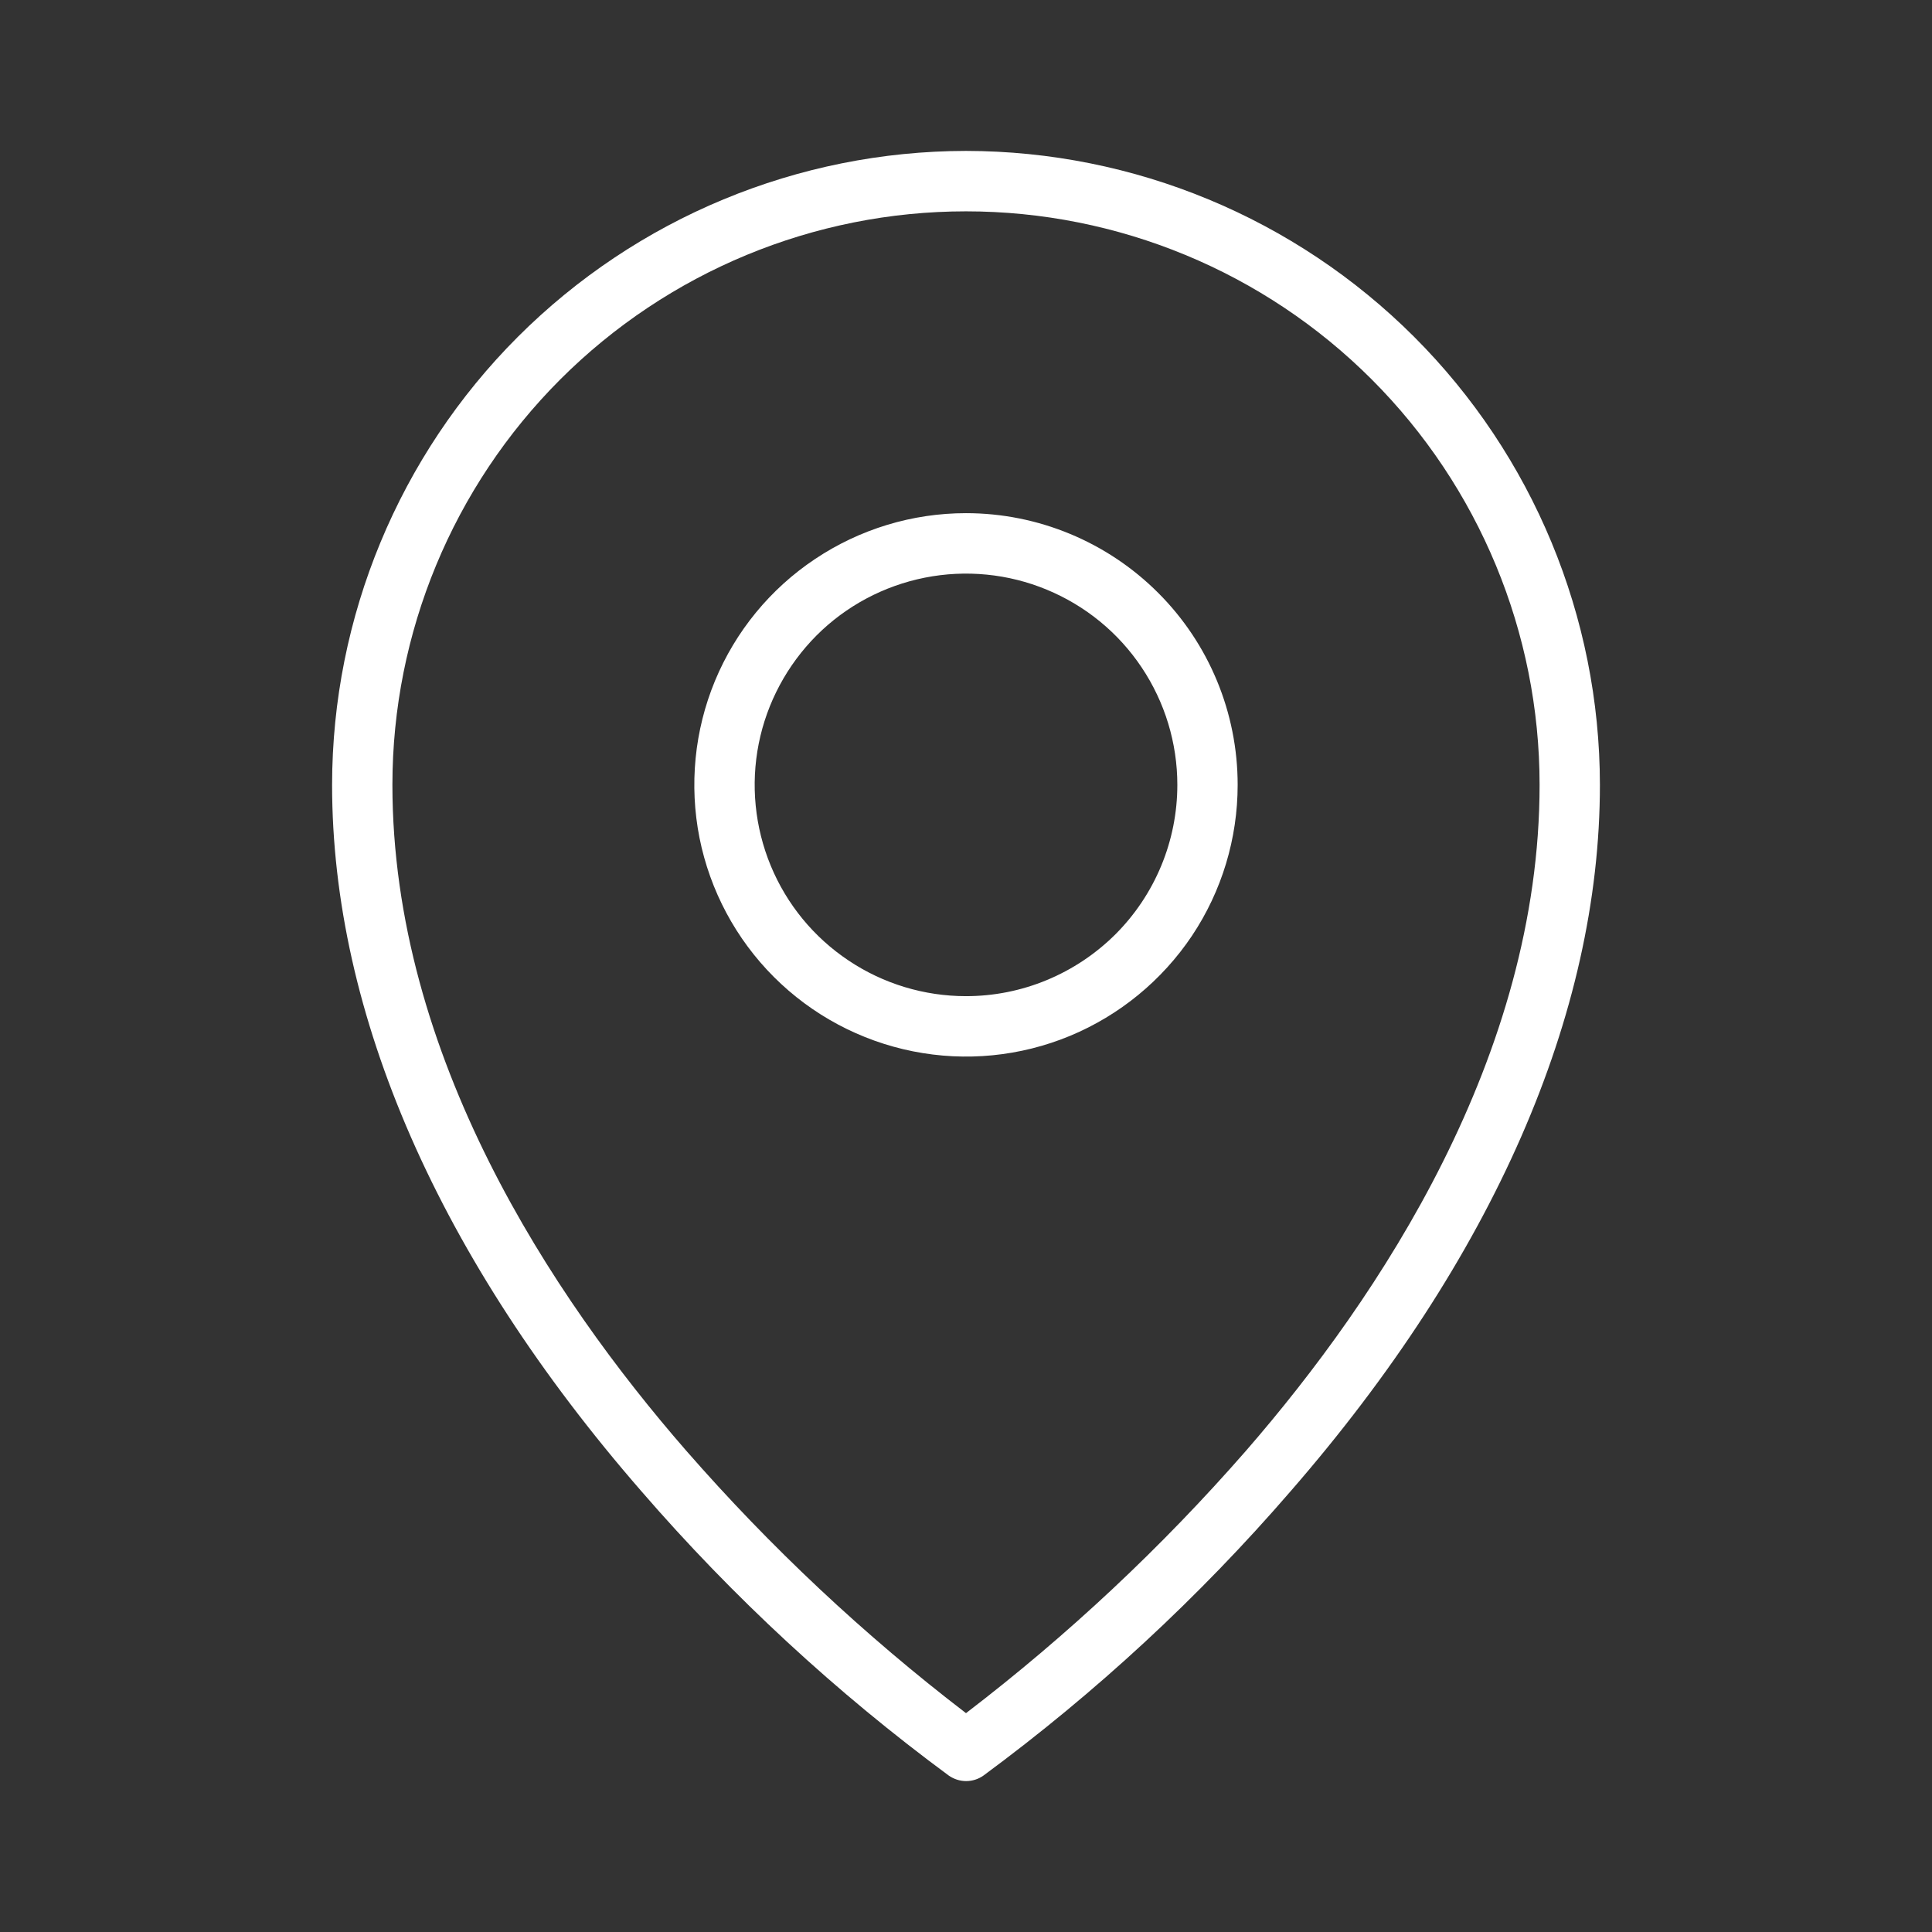 <svg width="18" height="18" viewBox="0 0 18 18" fill="none" xmlns="http://www.w3.org/2000/svg">
<rect x="0" y="0" width="18" height="18" fill="#333333" stroke="none"/>
<path d="M9 4.781C8.499 4.781 8.01 4.93 7.594 5.208C7.177 5.486 6.853 5.881 6.661 6.344C6.47 6.806 6.42 7.315 6.517 7.806C6.615 8.297 6.856 8.748 7.21 9.102C7.564 9.456 8.015 9.697 8.506 9.795C8.997 9.893 9.506 9.843 9.969 9.651C10.431 9.459 10.826 9.135 11.105 8.719C11.383 8.303 11.531 7.813 11.531 7.312C11.531 6.641 11.265 5.997 10.79 5.523C10.315 5.048 9.671 4.781 9 4.781ZM9 9.281C8.611 9.281 8.23 9.166 7.906 8.949C7.582 8.733 7.33 8.426 7.181 8.066C7.032 7.706 6.993 7.31 7.069 6.928C7.145 6.547 7.333 6.196 7.608 5.92C7.883 5.645 8.234 5.458 8.616 5.382C8.998 5.306 9.394 5.345 9.753 5.494C10.113 5.643 10.421 5.895 10.637 6.219C10.853 6.542 10.969 6.923 10.969 7.312C10.969 7.571 10.918 7.827 10.819 8.066C10.72 8.305 10.575 8.522 10.392 8.705C10.209 8.887 9.992 9.032 9.753 9.131C9.515 9.23 9.259 9.281 9 9.281ZM9 1.406C7.434 1.408 5.933 2.031 4.825 3.138C3.718 4.245 3.095 5.747 3.094 7.312C3.094 9.451 4.09 11.727 5.977 13.895C6.83 14.881 7.791 15.769 8.84 16.543C8.888 16.576 8.944 16.594 9.001 16.594C9.059 16.594 9.115 16.576 9.162 16.543C10.211 15.769 11.171 14.881 12.023 13.895C13.909 11.727 14.906 9.451 14.906 7.312C14.905 5.747 14.282 4.245 13.175 3.138C12.067 2.031 10.566 1.408 9 1.406ZM11.609 13.516C10.823 14.416 9.949 15.235 9 15.961C8.051 15.234 7.177 14.414 6.391 13.513C5.143 12.08 3.656 9.837 3.656 7.312C3.656 5.895 4.219 4.536 5.221 3.534C6.224 2.532 7.583 1.969 9 1.969C10.417 1.969 11.777 2.532 12.779 3.534C13.781 4.536 14.344 5.895 14.344 7.312C14.344 9.837 12.857 12.08 11.609 13.516Z" fill="white"/>
</svg>
